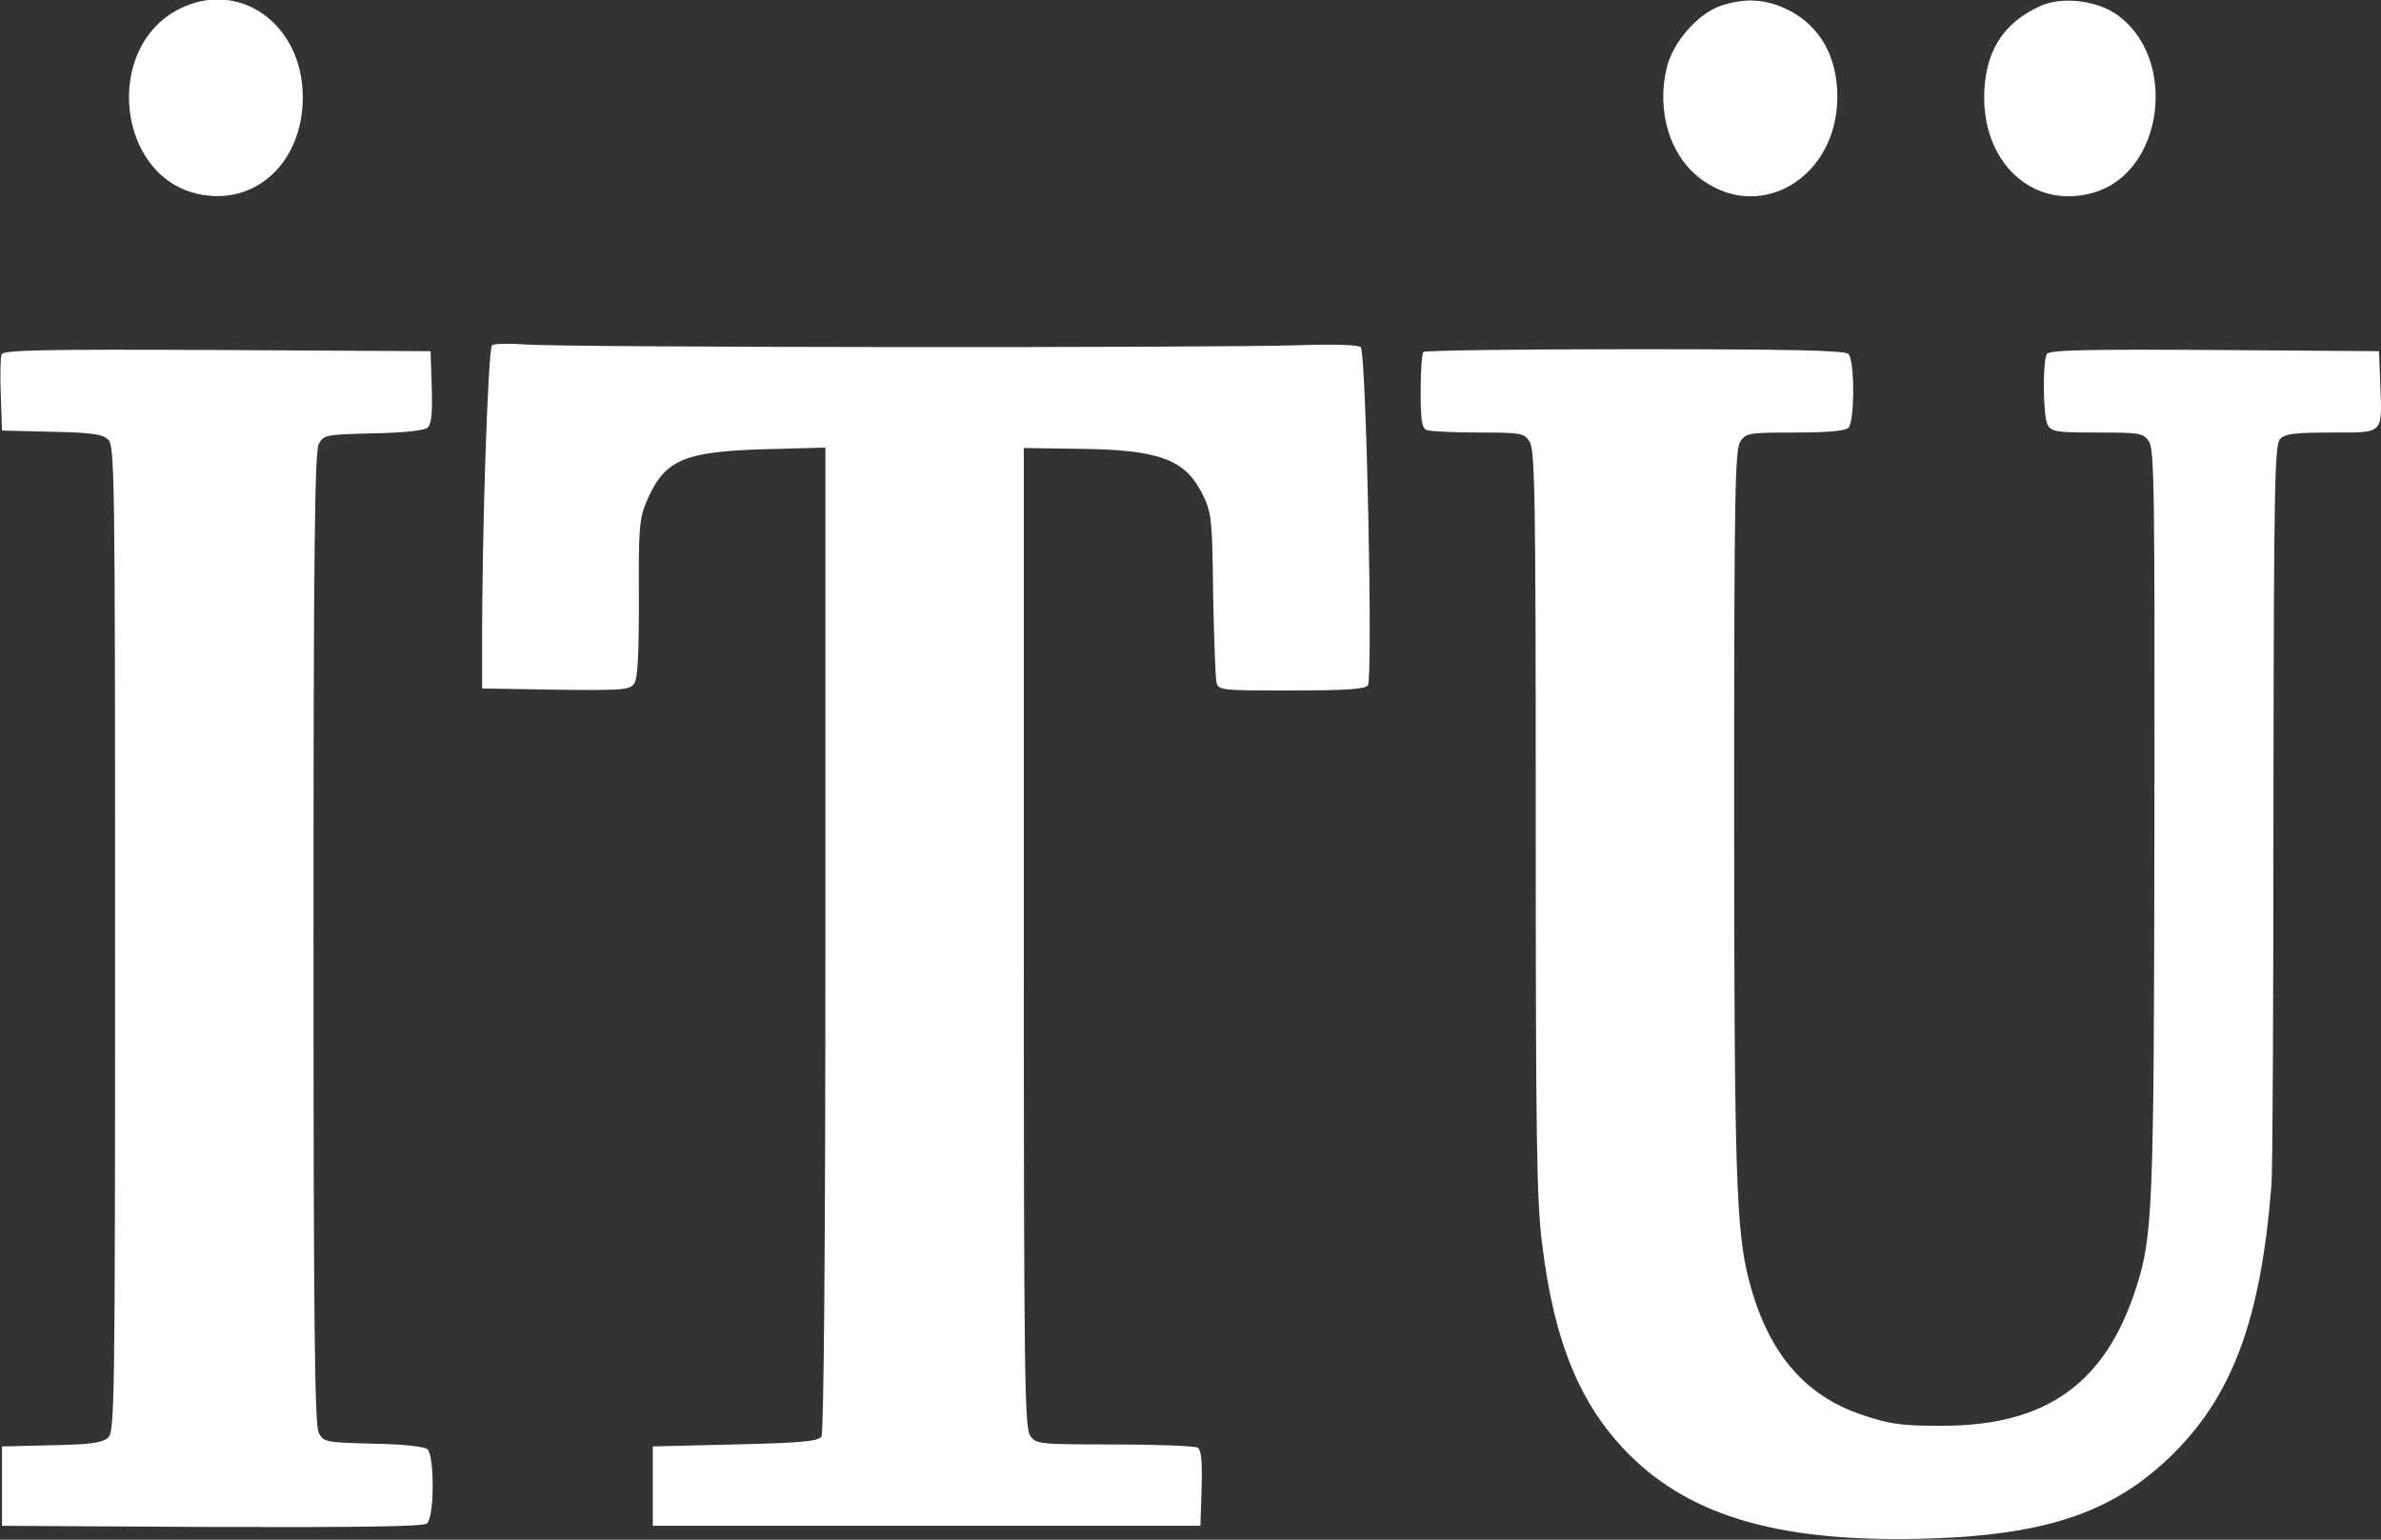<?xml version="1.0" standalone="no"?>
<!DOCTYPE svg PUBLIC "-//W3C//DTD SVG 20010904//EN"
 "http://www.w3.org/TR/2001/REC-SVG-20010904/DTD/svg10.dtd">
<svg version="1.0" xmlns="http://www.w3.org/2000/svg"
 width="600pt" height="388pt" viewBox="0 0 600 388"
 preserveAspectRatio="xMidYMid meet">

<rect x="0" y="0" width="600" height="388" fill="#333333" stroke="none"/>

<g transform="translate(0,388) scale(0.1,-0.1)"
fill="#fff" stroke="none">
<path d="M451 3857 c-191 -97 -157 -422 49 -466 144 -31 263 80 263 244 0 185
-161 299 -312 222z"/>
<path d="M4335 3865 c-57 -20 -120 -92 -135 -156 -27 -113 10 -228 93 -285
150 -104 337 13 337 212 0 102 -44 179 -124 219 -56 28 -110 31 -171 10z"/>
<path d="M5142 3865 c-96 -43 -142 -118 -142 -232 1 -171 129 -282 277 -238
177 52 212 341 56 449 -52 36 -138 45 -191 21z"/>
<path d="M1240 3010 c-10 -6 -26 -475 -25 -770 l0 -95 185 -3 c166 -2 186 -1
198 15 9 13 12 70 12 214 -1 181 1 202 20 247 45 103 91 124 298 130 l152 4 0
-1238 c0 -762 -4 -1245 -10 -1254 -8 -12 -47 -16 -217 -20 l-208 -5 0 -100 0
-100 690 0 690 0 3 94 c2 69 -1 97 -10 103 -7 4 -102 8 -210 8 -192 0 -197 1
-212 22 -14 20 -16 156 -16 1256 l0 1233 136 -2 c205 -2 271 -26 315 -116 22
-45 24 -62 26 -248 2 -110 6 -210 8 -222 5 -23 7 -23 189 -23 135 0 186 3 193
13 13 16 -4 838 -18 852 -6 6 -66 8 -157 5 -208 -7 -1862 -6 -1948 2 -40 3
-77 2 -84 -2z"/>
<path d="M4 2987 c-3 -8 -4 -54 -2 -103 l3 -89 125 -3 c98 -2 128 -6 142 -19
17 -15 18 -77 18 -1258 0 -1181 -1 -1243 -18 -1258 -14 -13 -44 -17 -142 -19
l-125 -3 0 -100 0 -100 529 -3 c382 -1 533 1 542 9 19 16 19 172 1 187 -8 7
-67 13 -137 14 -121 3 -125 4 -137 28 -10 20 -13 282 -13 1245 0 963 3 1225
13 1245 12 24 16 25 137 28 72 1 129 7 137 14 10 8 13 35 11 102 l-3 91 -538
3 c-441 2 -538 0 -543 -11z"/>
<path d="M3587 2993 c-4 -3 -7 -48 -7 -99 0 -75 3 -93 16 -98 9 -3 67 -6 129
-6 106 0 115 -1 129 -22 14 -20 16 -127 16 -957 0 -792 2 -955 16 -1065 30
-248 96 -407 218 -530 160 -161 391 -225 761 -213 300 10 467 69 615 217 148
149 218 341 244 675 3 33 5 466 5 962 1 806 3 903 17 917 12 13 39 16 130 16
133 0 127 -6 122 125 l-3 80 -414 3 c-325 2 -416 0 -423 -10 -11 -19 -10 -156
2 -179 10 -17 22 -19 125 -19 107 0 115 -1 130 -22 14 -20 15 -123 14 -958 -1
-976 -4 -1045 -46 -1175 -78 -243 -228 -349 -493 -348 -99 0 -127 4 -199 28
-145 49 -237 158 -284 340 -32 123 -37 272 -37 1185 0 803 2 908 16 928 14 21
22 22 138 22 81 0 126 4 134 12 16 16 16 170 0 186 -9 9 -142 12 -538 12 -290
0 -530 -3 -533 -7z"/>
</g>
</svg>